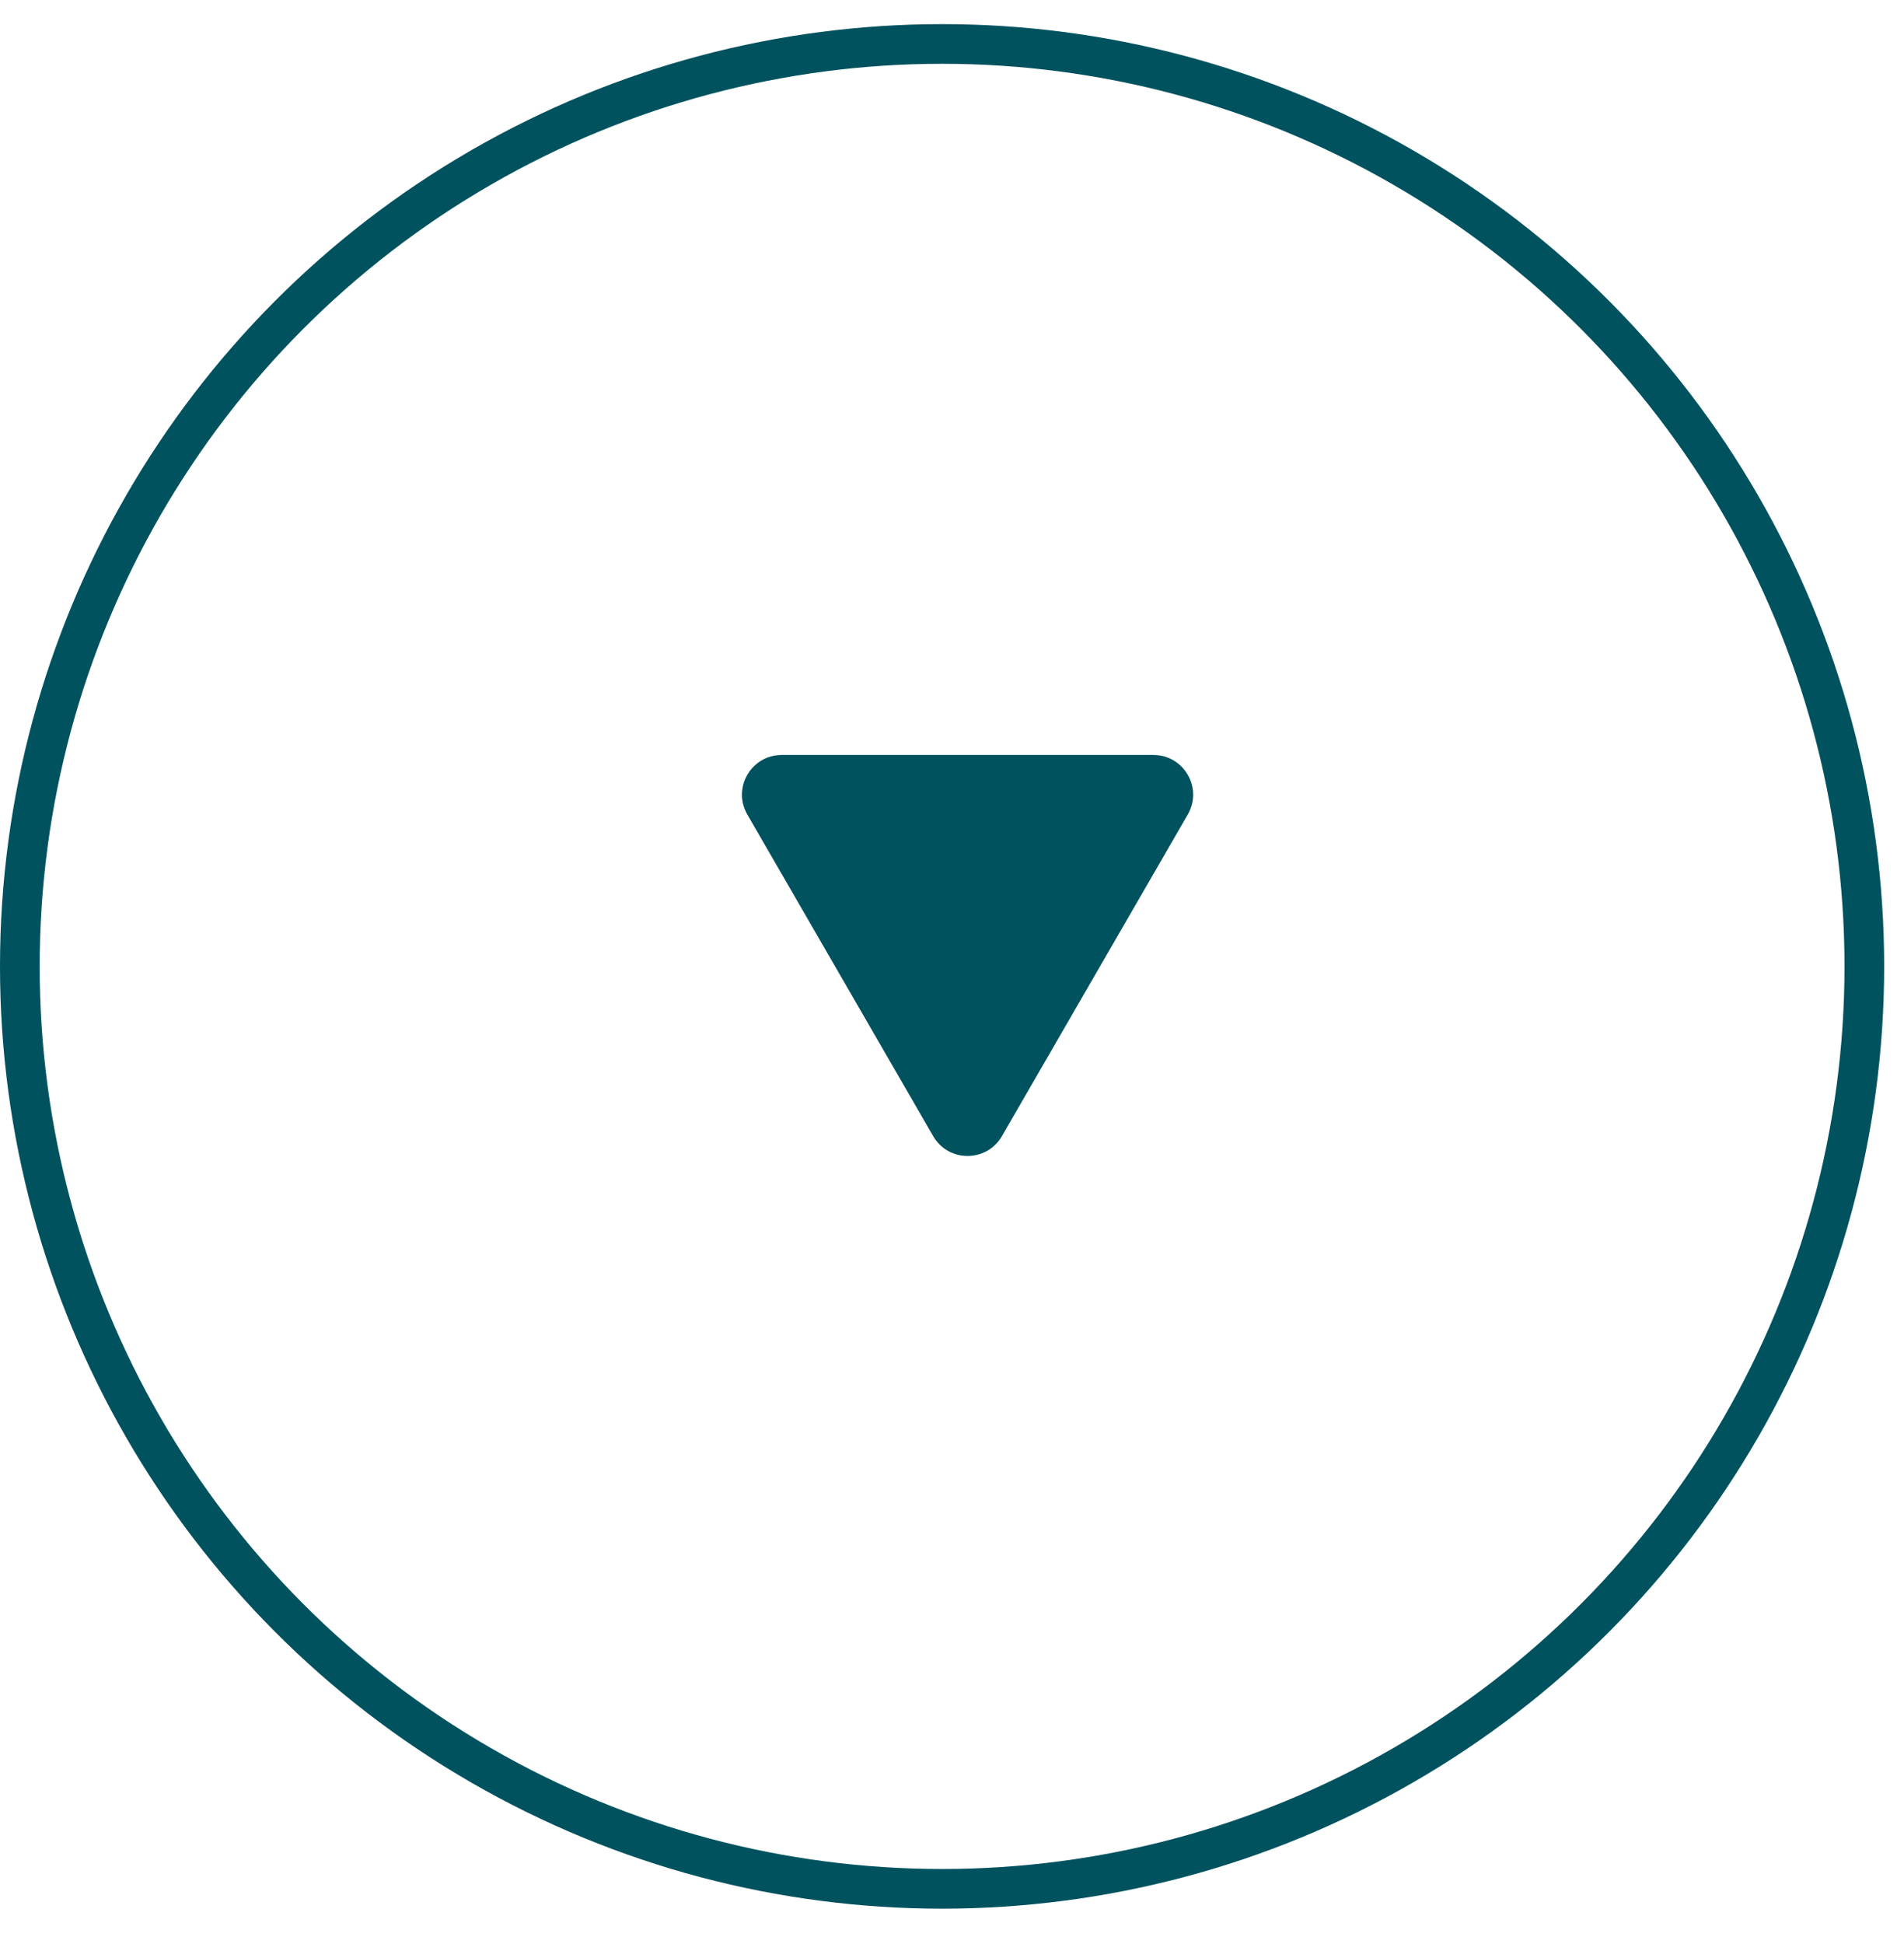 <svg width="48" height="49" viewBox="0 0 48 49" fill="none" xmlns="http://www.w3.org/2000/svg">
<circle cx="23.75" cy="24.358" r="23.25" transform="rotate(-180 23.75 24.358)" stroke="#00525E"/>
<path d="M25.258 28.637C24.873 29.303 23.911 29.303 23.526 28.637L18.84 20.53C18.455 19.863 18.936 19.029 19.706 19.029L24.392 19.029L29.078 19.029C29.848 19.029 30.329 19.863 29.944 20.53L25.258 28.637Z" fill="#00525E"/>
</svg>

